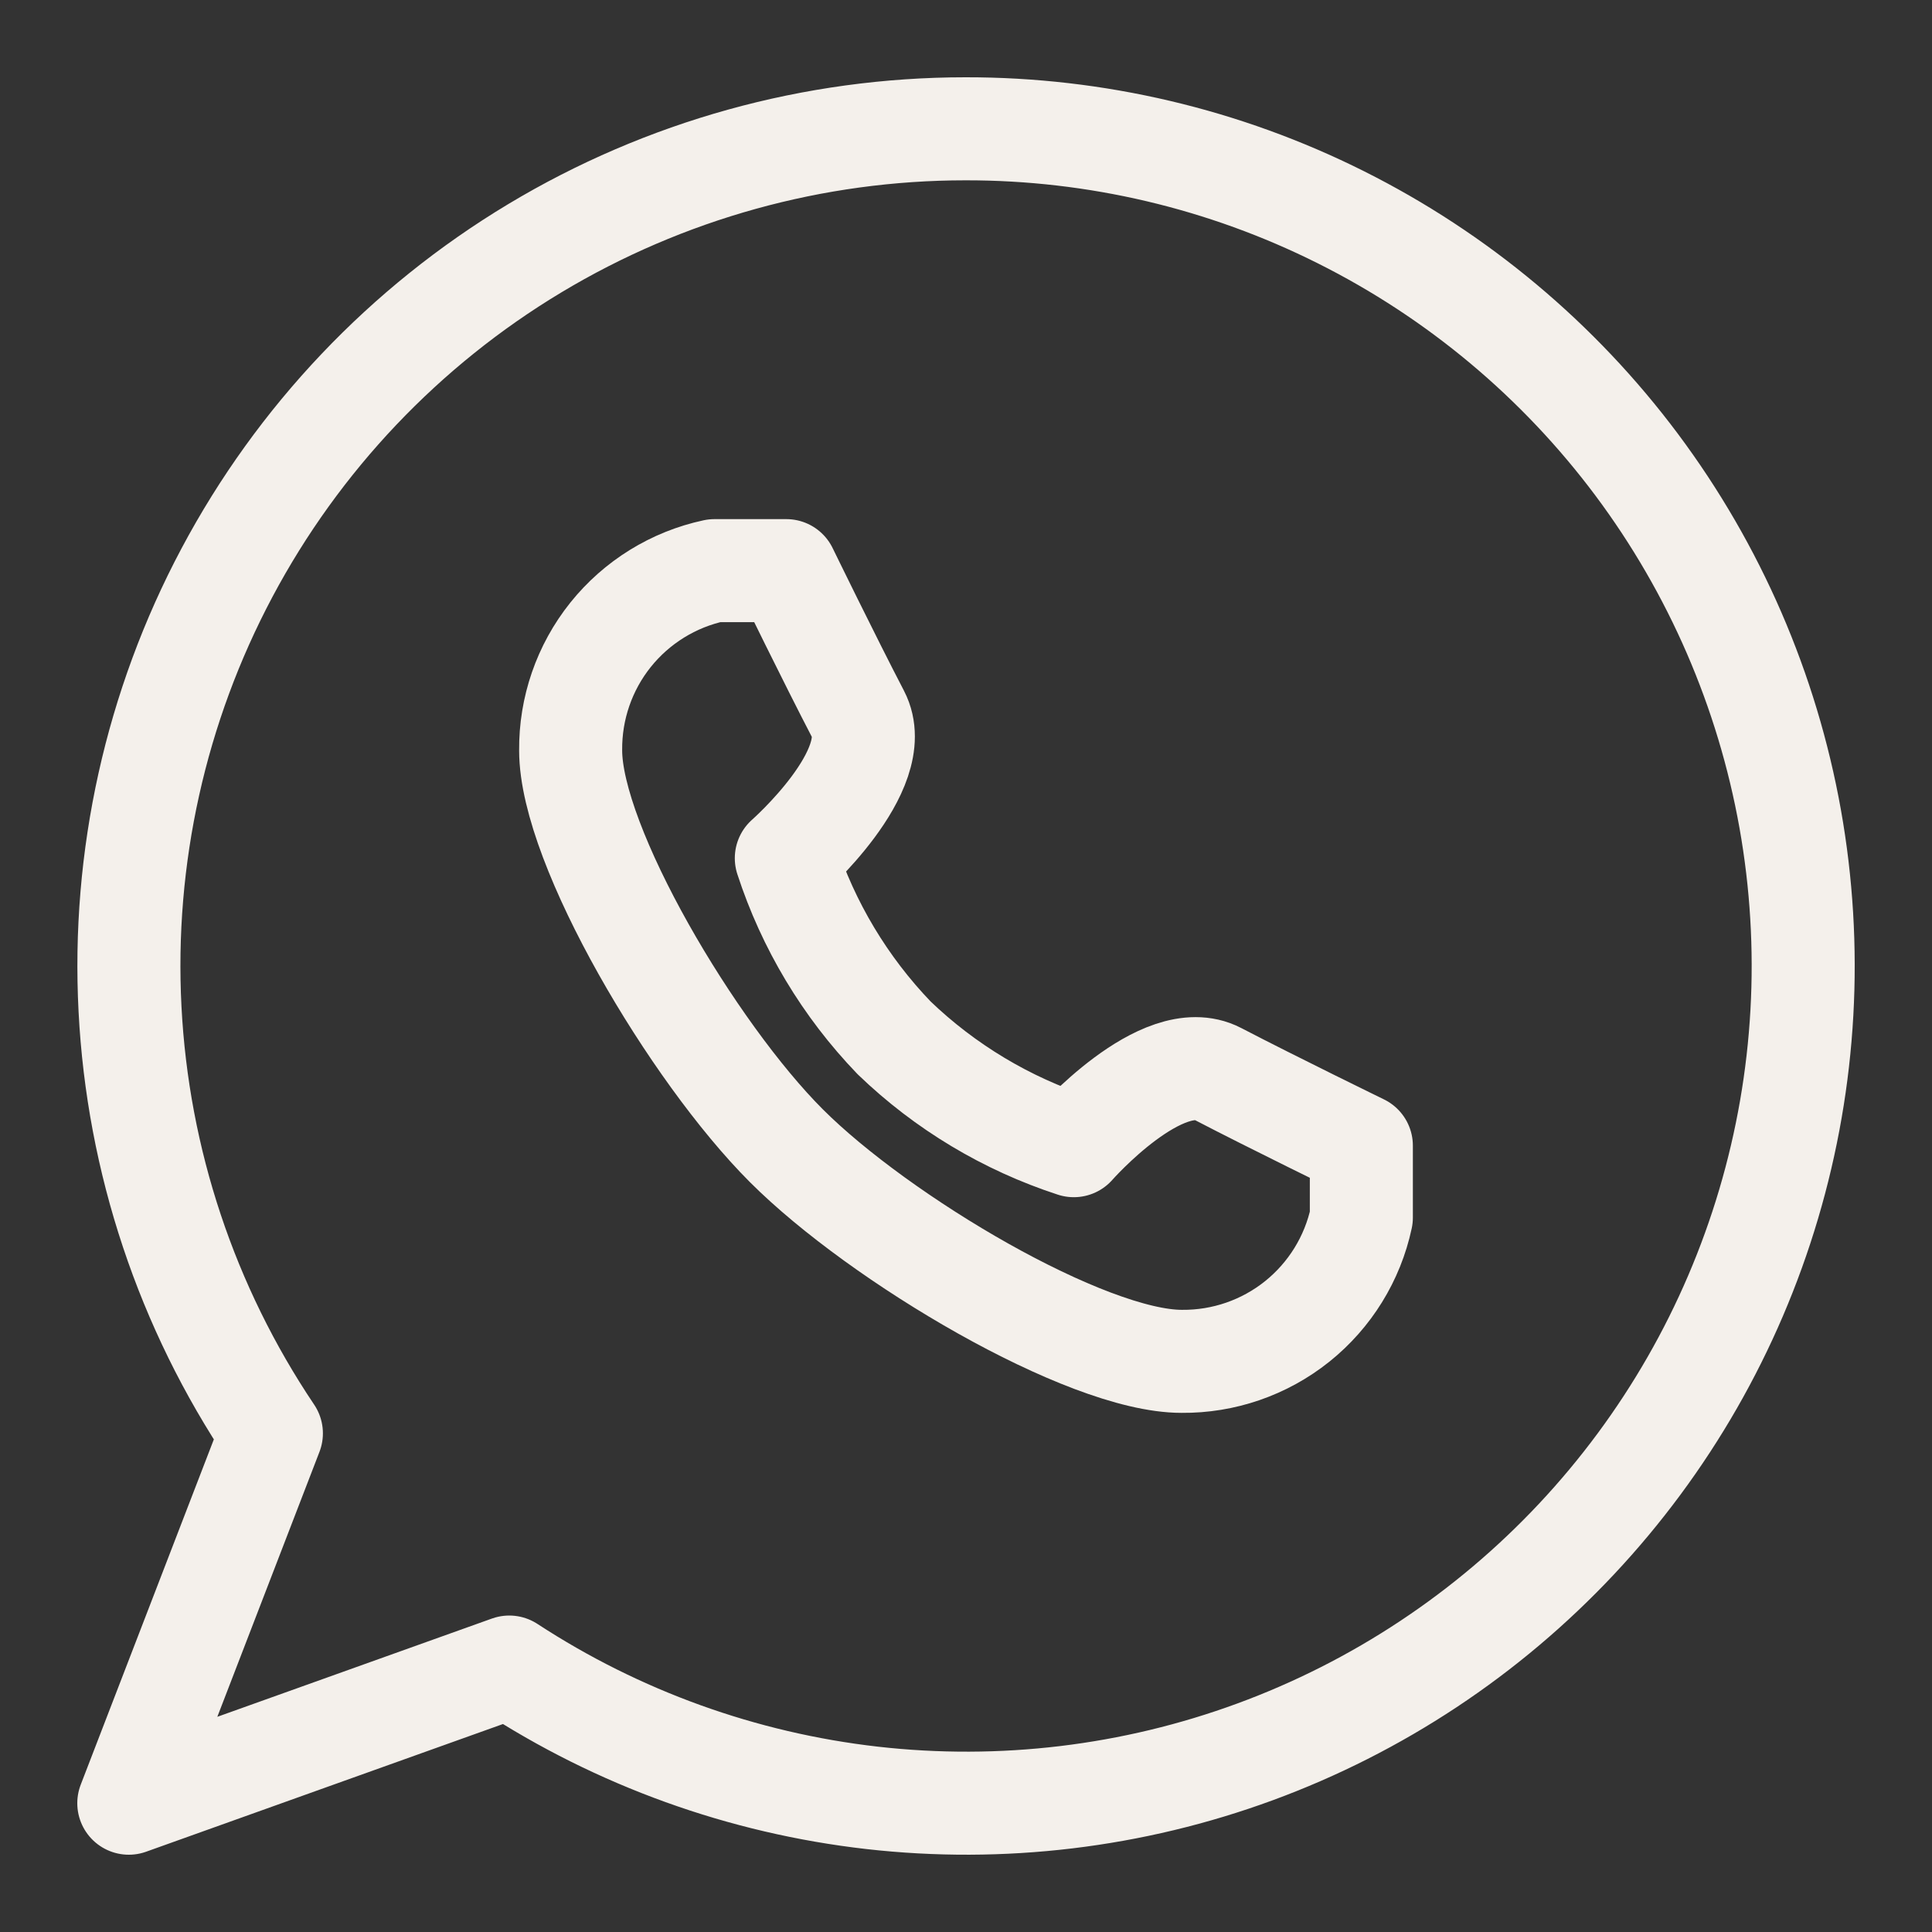<?xml version="1.0" encoding="UTF-8"?> <svg xmlns="http://www.w3.org/2000/svg" width="30" height="30" viewBox="0 0 30 30" fill="none"><rect x="0" y="0" width="30" height="30" fill="#333333" stroke="none"/><path d="M14.991 2C12.635 2 10.323 2.642 8.304 3.855C6.284 5.069 4.632 6.81 3.525 8.891C2.418 10.972 1.897 13.315 2.019 15.67C2.14 18.024 2.899 20.301 4.214 22.257L2 28L7.908 25.886C9.602 26.993 11.532 27.688 13.542 27.917C15.553 28.145 17.589 27.901 19.488 27.203C21.388 26.505 23.098 25.372 24.482 23.896C25.867 22.419 26.888 20.639 27.463 18.698C28.039 16.757 28.153 14.708 27.798 12.715C27.442 10.722 26.626 8.839 25.415 7.217C24.203 5.595 22.63 4.279 20.82 3.373C19.011 2.467 17.014 1.997 14.991 2Z" stroke="#F4F0EB" stroke-width="1.6" stroke-linecap="round" stroke-linejoin="round"></path><path d="M12.21 17.79C13.661 19.241 16.864 21.139 18.349 21.139C19 21.145 19.633 20.927 20.142 20.52C20.65 20.113 21.003 19.543 21.139 18.906V17.79C21.139 17.79 19.766 17.121 18.907 16.674C18.047 16.228 16.674 17.79 16.674 17.79C15.63 17.45 14.676 16.878 13.884 16.116C13.122 15.324 12.55 14.37 12.21 13.326C12.21 13.326 13.772 11.953 13.326 11.093C12.879 10.234 12.21 8.861 12.21 8.861H11.094C10.457 8.997 9.887 9.35 9.48 9.858C9.073 10.367 8.855 11 8.861 11.652C8.861 13.136 10.759 16.339 12.21 17.79Z" stroke="#F4F0EB" stroke-width="1.6" stroke-linecap="round" stroke-linejoin="round"></path></svg> 